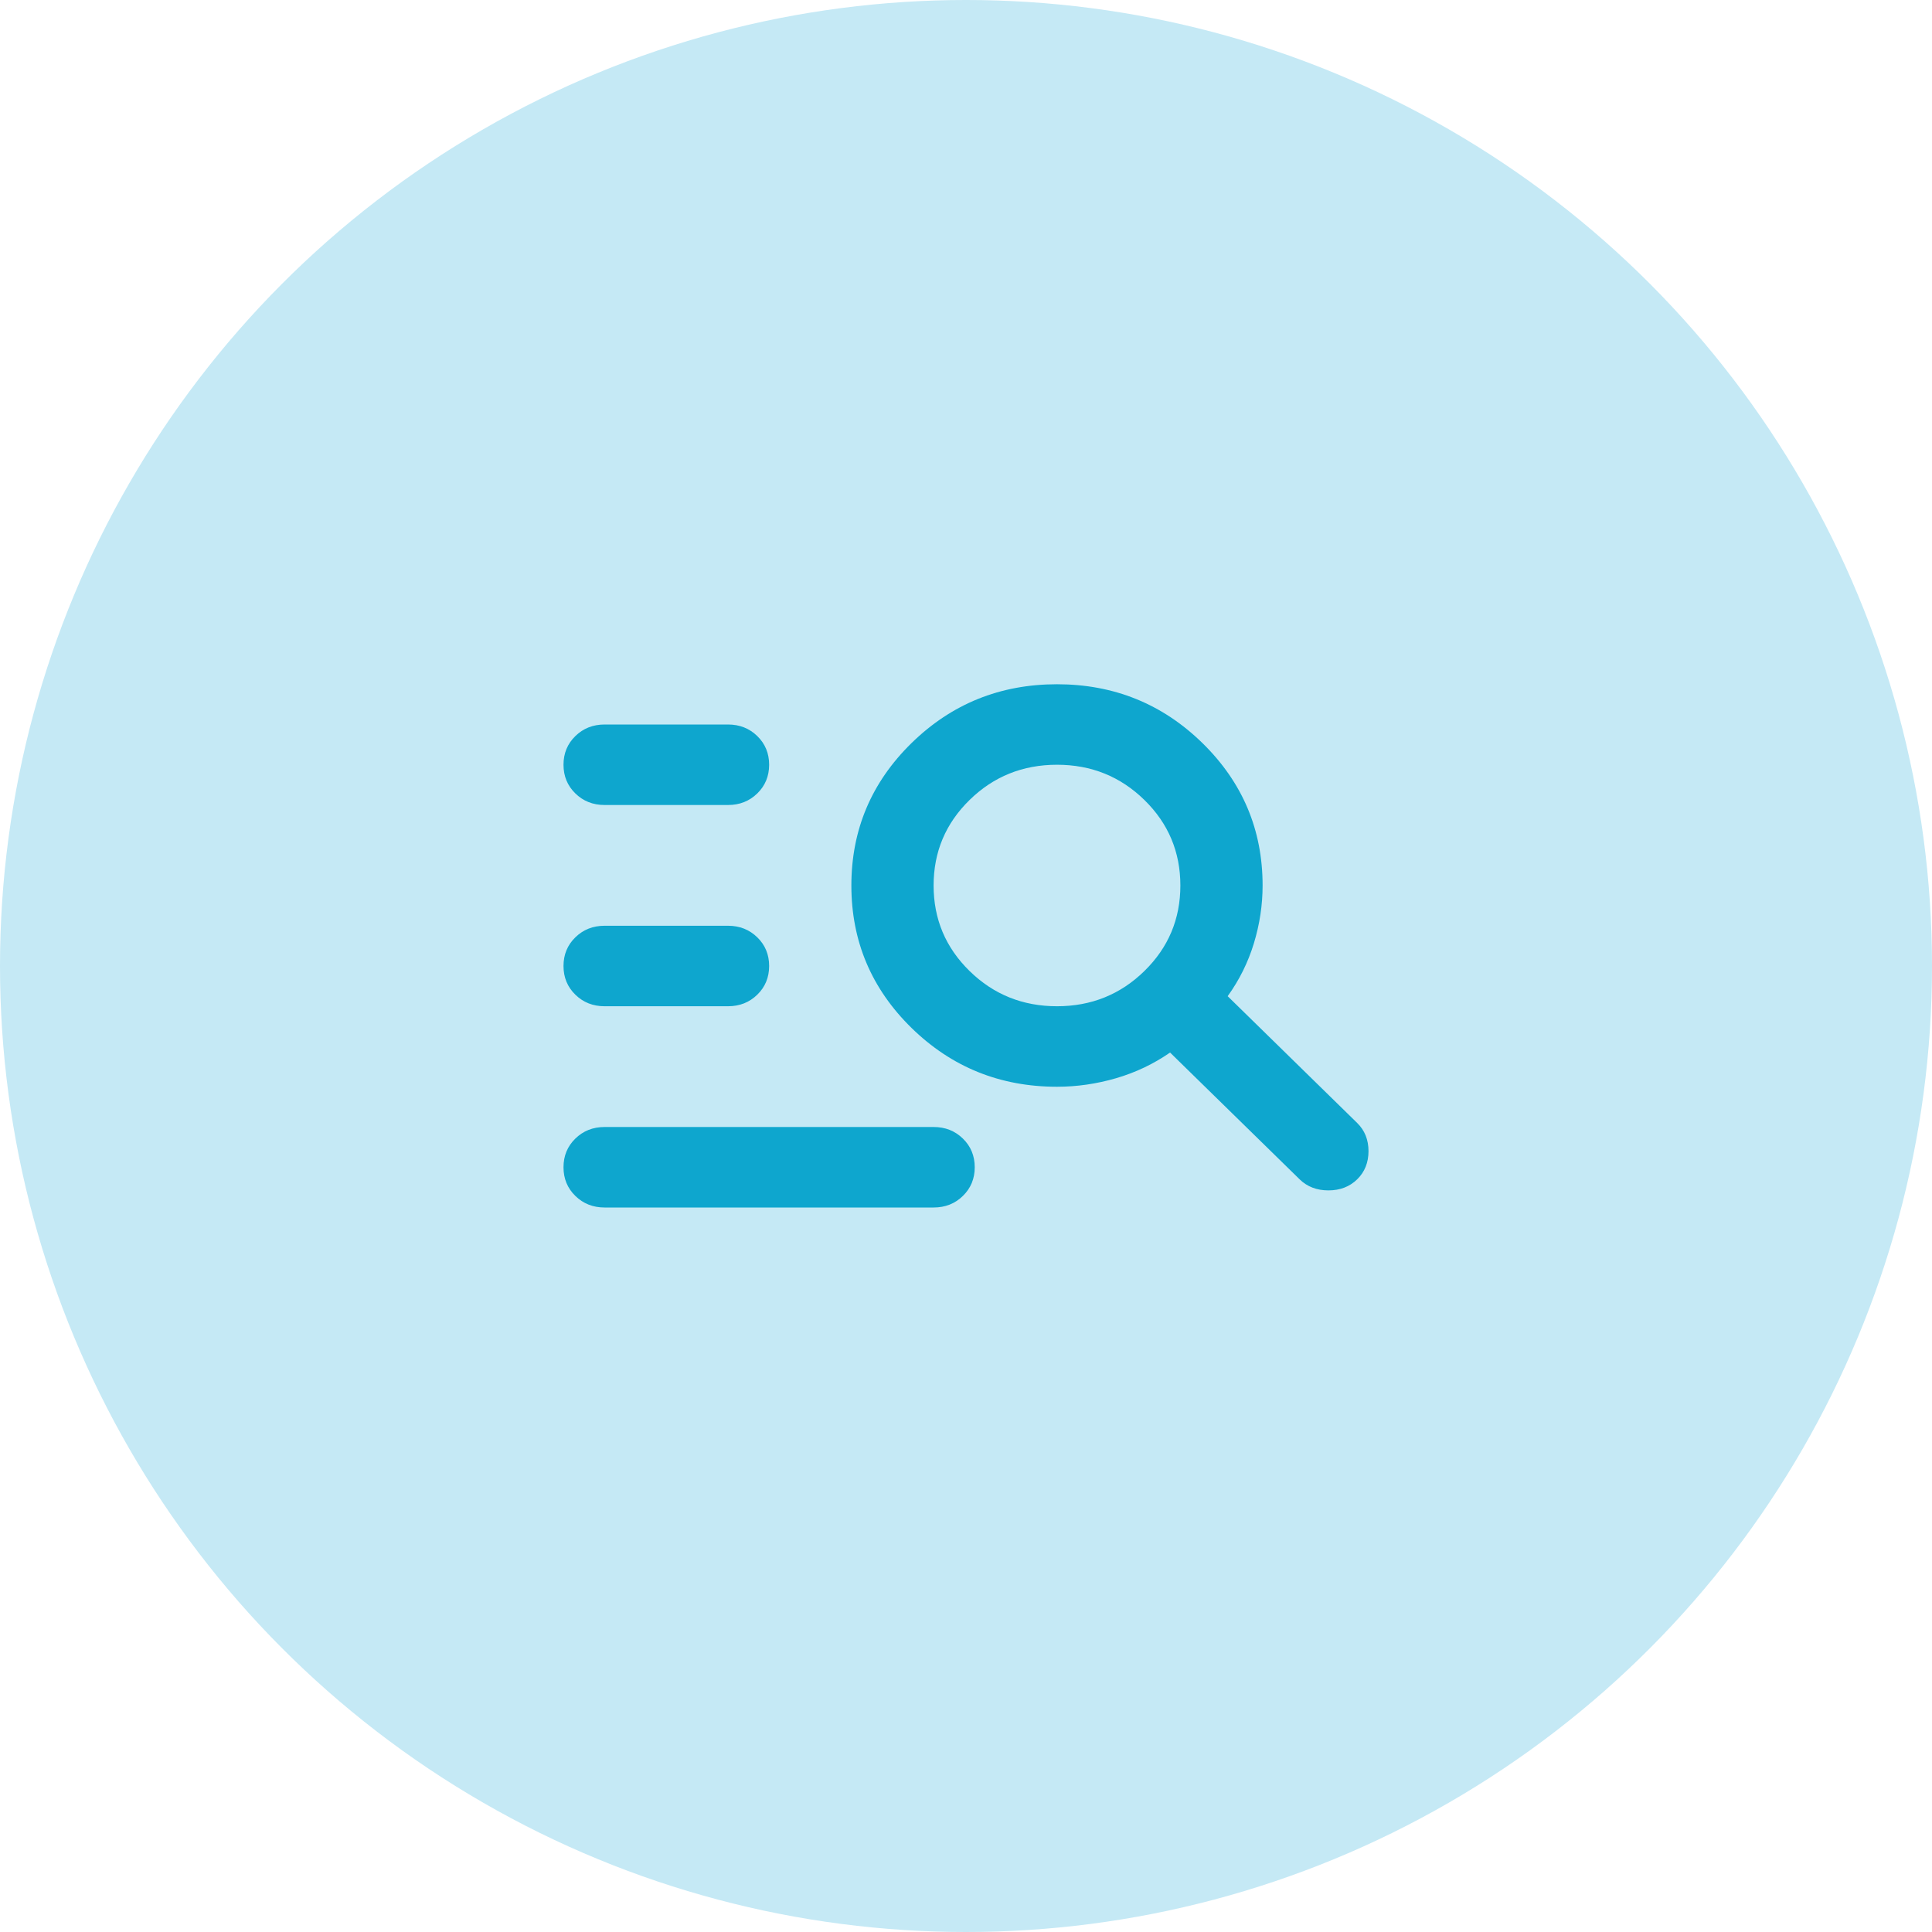 <svg width="48" height="48" viewBox="0 0 48 48" fill="none" xmlns="http://www.w3.org/2000/svg">
<circle cx="24" cy="24" r="24" fill="#C5E9F5"/>
<path d="M15.022 30C14.732 30 14.49 29.904 14.294 29.712C14.098 29.521 14 29.283 14 29C14 28.717 14.098 28.479 14.294 28.288C14.49 28.096 14.732 28 15.022 28H23.195C23.485 28 23.727 28.096 23.923 28.288C24.119 28.479 24.217 28.717 24.217 29C24.217 29.283 24.119 29.521 23.923 29.712C23.727 29.904 23.485 30 23.195 30H15.022ZM15.022 25C14.732 25 14.49 24.904 14.294 24.712C14.098 24.521 14 24.283 14 24C14 23.717 14.098 23.479 14.294 23.288C14.49 23.096 14.732 23 15.022 23H18.087C18.376 23 18.619 23.096 18.815 23.288C19.011 23.479 19.109 23.717 19.109 24C19.109 24.283 19.011 24.521 18.815 24.712C18.619 24.904 18.376 25 18.087 25H15.022ZM15.022 20C14.732 20 14.49 19.904 14.294 19.712C14.098 19.521 14 19.283 14 19C14 18.717 14.098 18.479 14.294 18.288C14.49 18.096 14.732 18 15.022 18H18.087C18.376 18 18.619 18.096 18.815 18.288C19.011 18.479 19.109 18.717 19.109 19C19.109 19.283 19.011 19.521 18.815 19.712C18.619 19.904 18.376 20 18.087 20H15.022ZM26.261 27C24.847 27 23.642 26.512 22.646 25.538C21.65 24.562 21.152 23.383 21.152 22C21.152 20.617 21.65 19.438 22.646 18.462C23.642 17.488 24.847 17 26.261 17C27.674 17 28.879 17.488 29.875 18.462C30.871 19.438 31.369 20.617 31.369 22C31.369 22.483 31.297 22.962 31.152 23.438C31.007 23.913 30.79 24.35 30.501 24.75L33.719 27.9C33.906 28.083 34 28.317 34 28.6C34 28.883 33.906 29.117 33.719 29.3C33.532 29.483 33.293 29.575 33.004 29.575C32.714 29.575 32.476 29.483 32.289 29.3L29.07 26.15C28.662 26.433 28.215 26.646 27.729 26.788C27.244 26.929 26.754 27 26.261 27ZM26.261 25C27.112 25 27.836 24.708 28.432 24.125C29.028 23.542 29.326 22.833 29.326 22C29.326 21.167 29.028 20.458 28.432 19.875C27.836 19.292 27.112 19 26.261 19C25.409 19 24.685 19.292 24.089 19.875C23.493 20.458 23.195 21.167 23.195 22C23.195 22.833 23.493 23.542 24.089 24.125C24.685 24.708 25.409 25 26.261 25Z" fill="#0EA6CE"/>
</svg>
